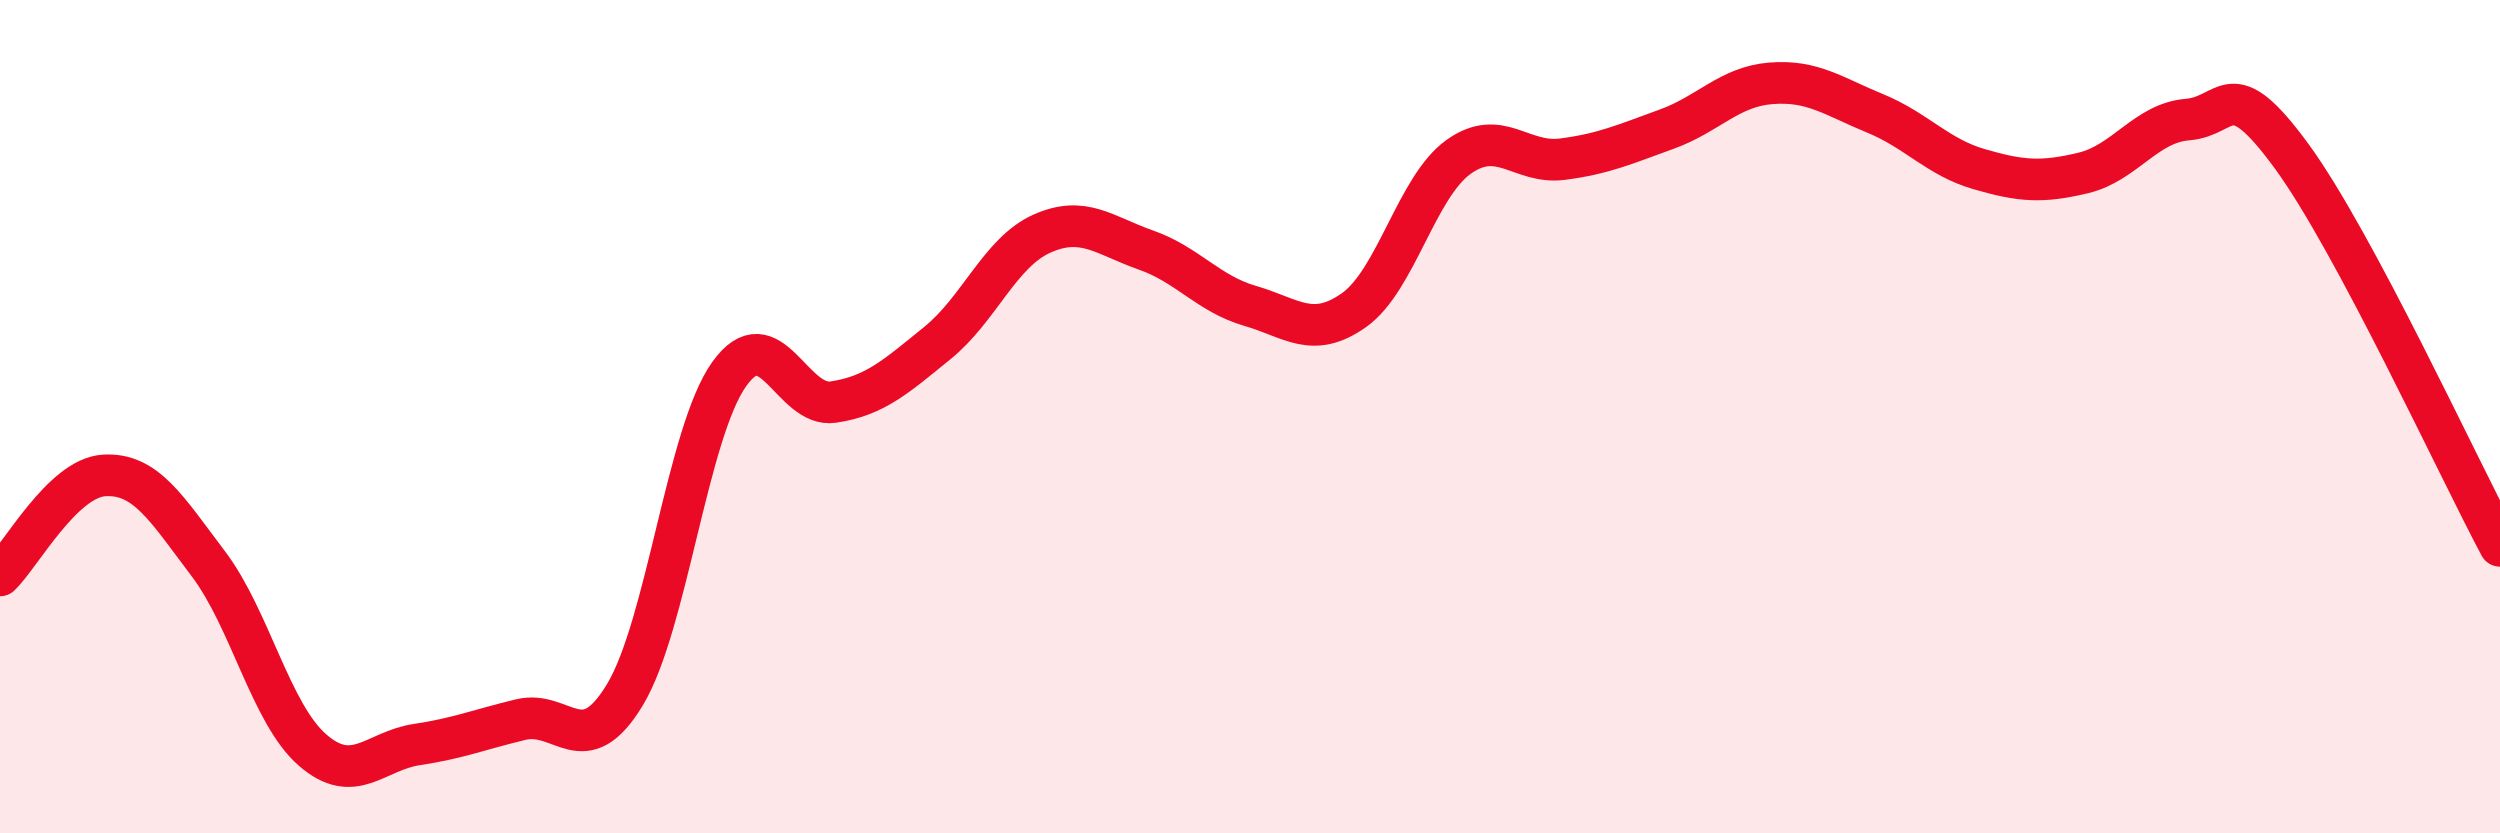 
    <svg width="60" height="20" viewBox="0 0 60 20" xmlns="http://www.w3.org/2000/svg">
      <path
        d="M 0,13.81 C 0.5,13.33 1.5,11.47 2.5,11.41 C 3.5,11.35 4,12.21 5,13.53 C 6,14.85 6.5,17.13 7.5,18 C 8.5,18.87 9,18.02 10,17.87 C 11,17.72 11.5,17.51 12.5,17.27 C 13.5,17.03 14,18.33 15,16.67 C 16,15.01 16.5,10.38 17.5,8.98 C 18.5,7.58 19,9.8 20,9.65 C 21,9.5 21.5,9.04 22.5,8.23 C 23.5,7.42 24,6.06 25,5.61 C 26,5.16 26.5,5.65 27.5,6 C 28.5,6.35 29,7.05 30,7.34 C 31,7.63 31.5,8.15 32.5,7.44 C 33.5,6.73 34,4.49 35,3.77 C 36,3.05 36.5,3.95 37.5,3.82 C 38.5,3.69 39,3.46 40,3.1 C 41,2.74 41.5,2.08 42.5,2 C 43.5,1.92 44,2.31 45,2.72 C 46,3.13 46.5,3.77 47.5,4.06 C 48.5,4.35 49,4.39 50,4.15 C 51,3.91 51.5,2.95 52.5,2.87 C 53.5,2.79 53.5,1.7 55,3.75 C 56.5,5.8 59,11.23 60,13.1L60 20L0 20Z"
        fill="#EB0A25"
        opacity="0.1"
        stroke-linecap="round"
        stroke-linejoin="round"
      />
      <path
        d="M 0,13.81 C 0.5,13.33 1.5,11.47 2.5,11.41 C 3.5,11.35 4,12.21 5,13.53 C 6,14.85 6.5,17.13 7.5,18 C 8.5,18.87 9,18.02 10,17.87 C 11,17.72 11.5,17.51 12.5,17.27 C 13.5,17.03 14,18.33 15,16.67 C 16,15.01 16.5,10.38 17.5,8.98 C 18.5,7.58 19,9.8 20,9.65 C 21,9.5 21.5,9.04 22.5,8.23 C 23.5,7.42 24,6.06 25,5.61 C 26,5.16 26.5,5.65 27.5,6 C 28.5,6.35 29,7.05 30,7.34 C 31,7.63 31.5,8.15 32.5,7.44 C 33.5,6.73 34,4.49 35,3.77 C 36,3.05 36.5,3.95 37.5,3.82 C 38.5,3.69 39,3.46 40,3.1 C 41,2.74 41.5,2.08 42.5,2 C 43.5,1.92 44,2.31 45,2.72 C 46,3.13 46.5,3.77 47.5,4.06 C 48.5,4.35 49,4.39 50,4.15 C 51,3.91 51.5,2.95 52.5,2.87 C 53.5,2.79 53.5,1.7 55,3.75 C 56.5,5.8 59,11.23 60,13.1"
        stroke="#EB0A25"
        stroke-width="1"
        fill="none"
        stroke-linecap="round"
        stroke-linejoin="round"
      />
    </svg>
  